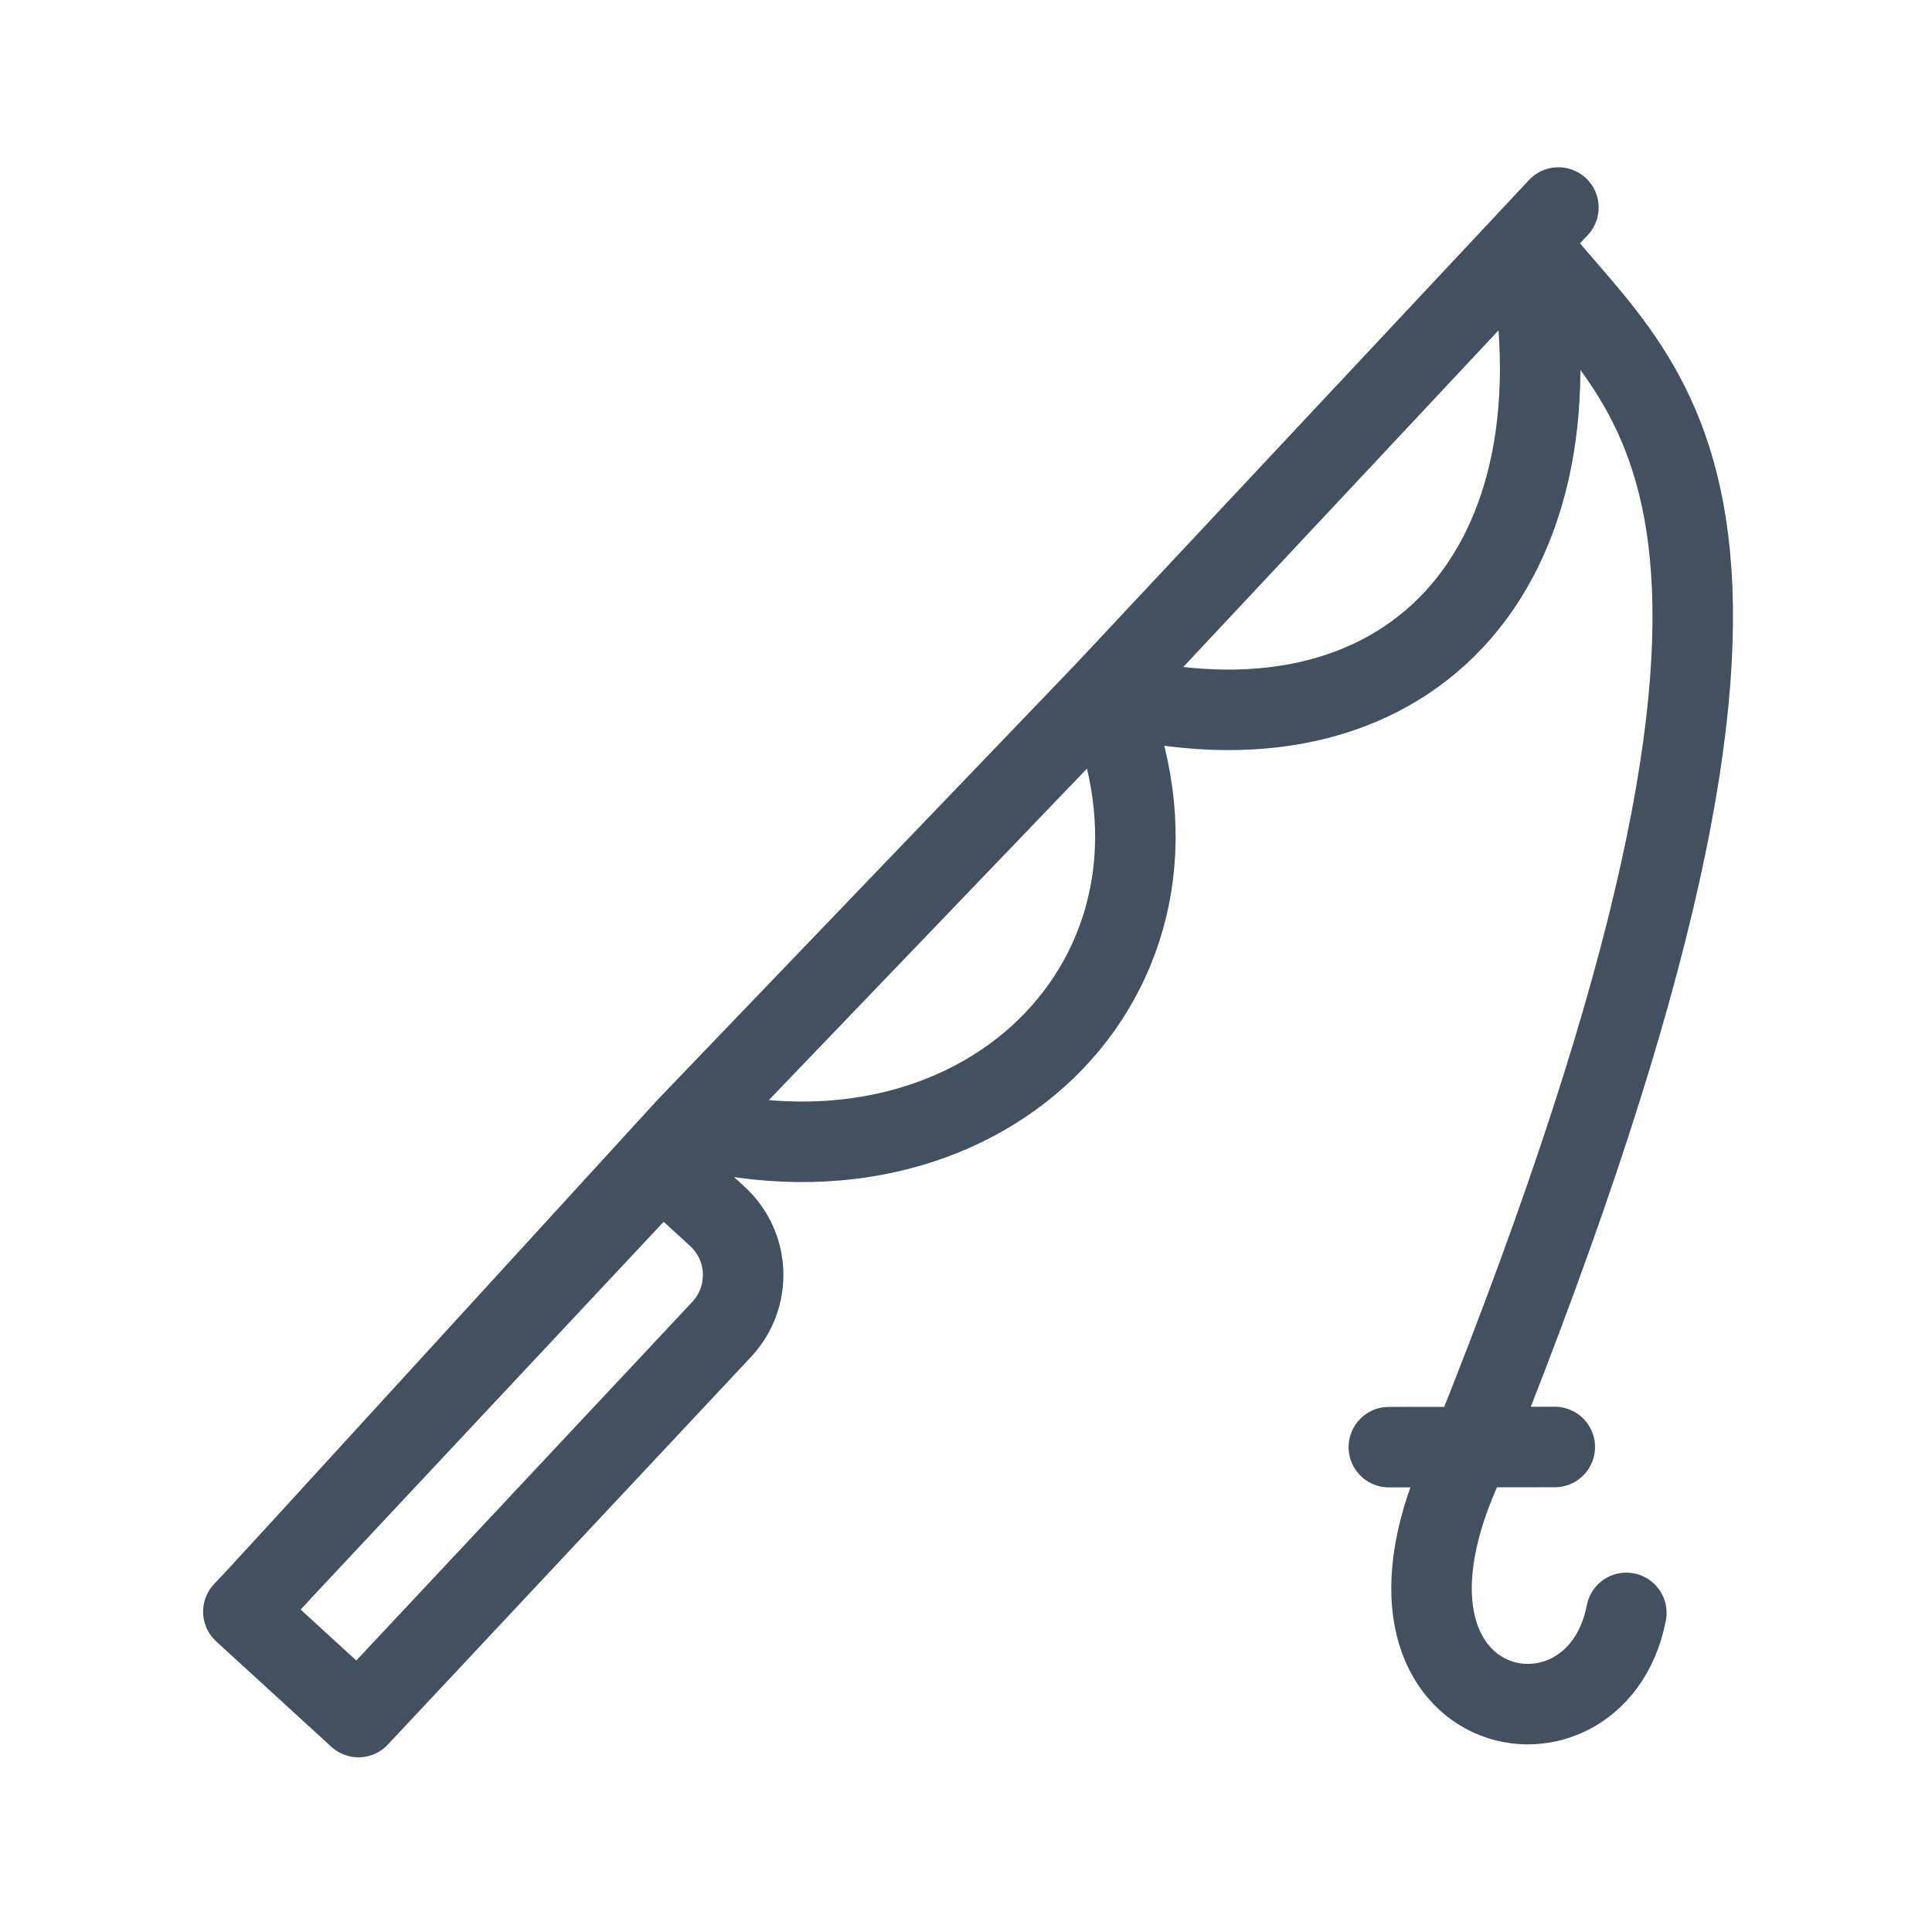 <svg width="24" height="24" viewBox="0 0 24 24" fill="none" xmlns="http://www.w3.org/2000/svg">
<path d="M3.309 19.716L8.54 13.997M19.359 2.578L18.965 2.999M18.965 2.999C20.416 4.908 23.095 5.983 18.28 17.976C16.564 21.363 19.81 22.066 20.203 20.036M18.965 2.999L13.712 8.608M18.965 2.999C19.791 7.06 17.489 9.585 13.712 8.608M17.253 17.977L19.314 17.975M8.54 13.997L13.712 8.608M8.54 13.997C12.318 14.974 15.181 11.97 13.712 8.608" stroke="#425060" stroke-linecap="round" stroke-linejoin="round"/>
<path d="M8.217 14.475L8.91 15.109C9.317 15.482 9.341 16.111 8.964 16.515L4.453 21.33L3.023 20.021L8.217 14.475Z" stroke="#425060" stroke-linecap="round" stroke-linejoin="round"/>
</svg>
